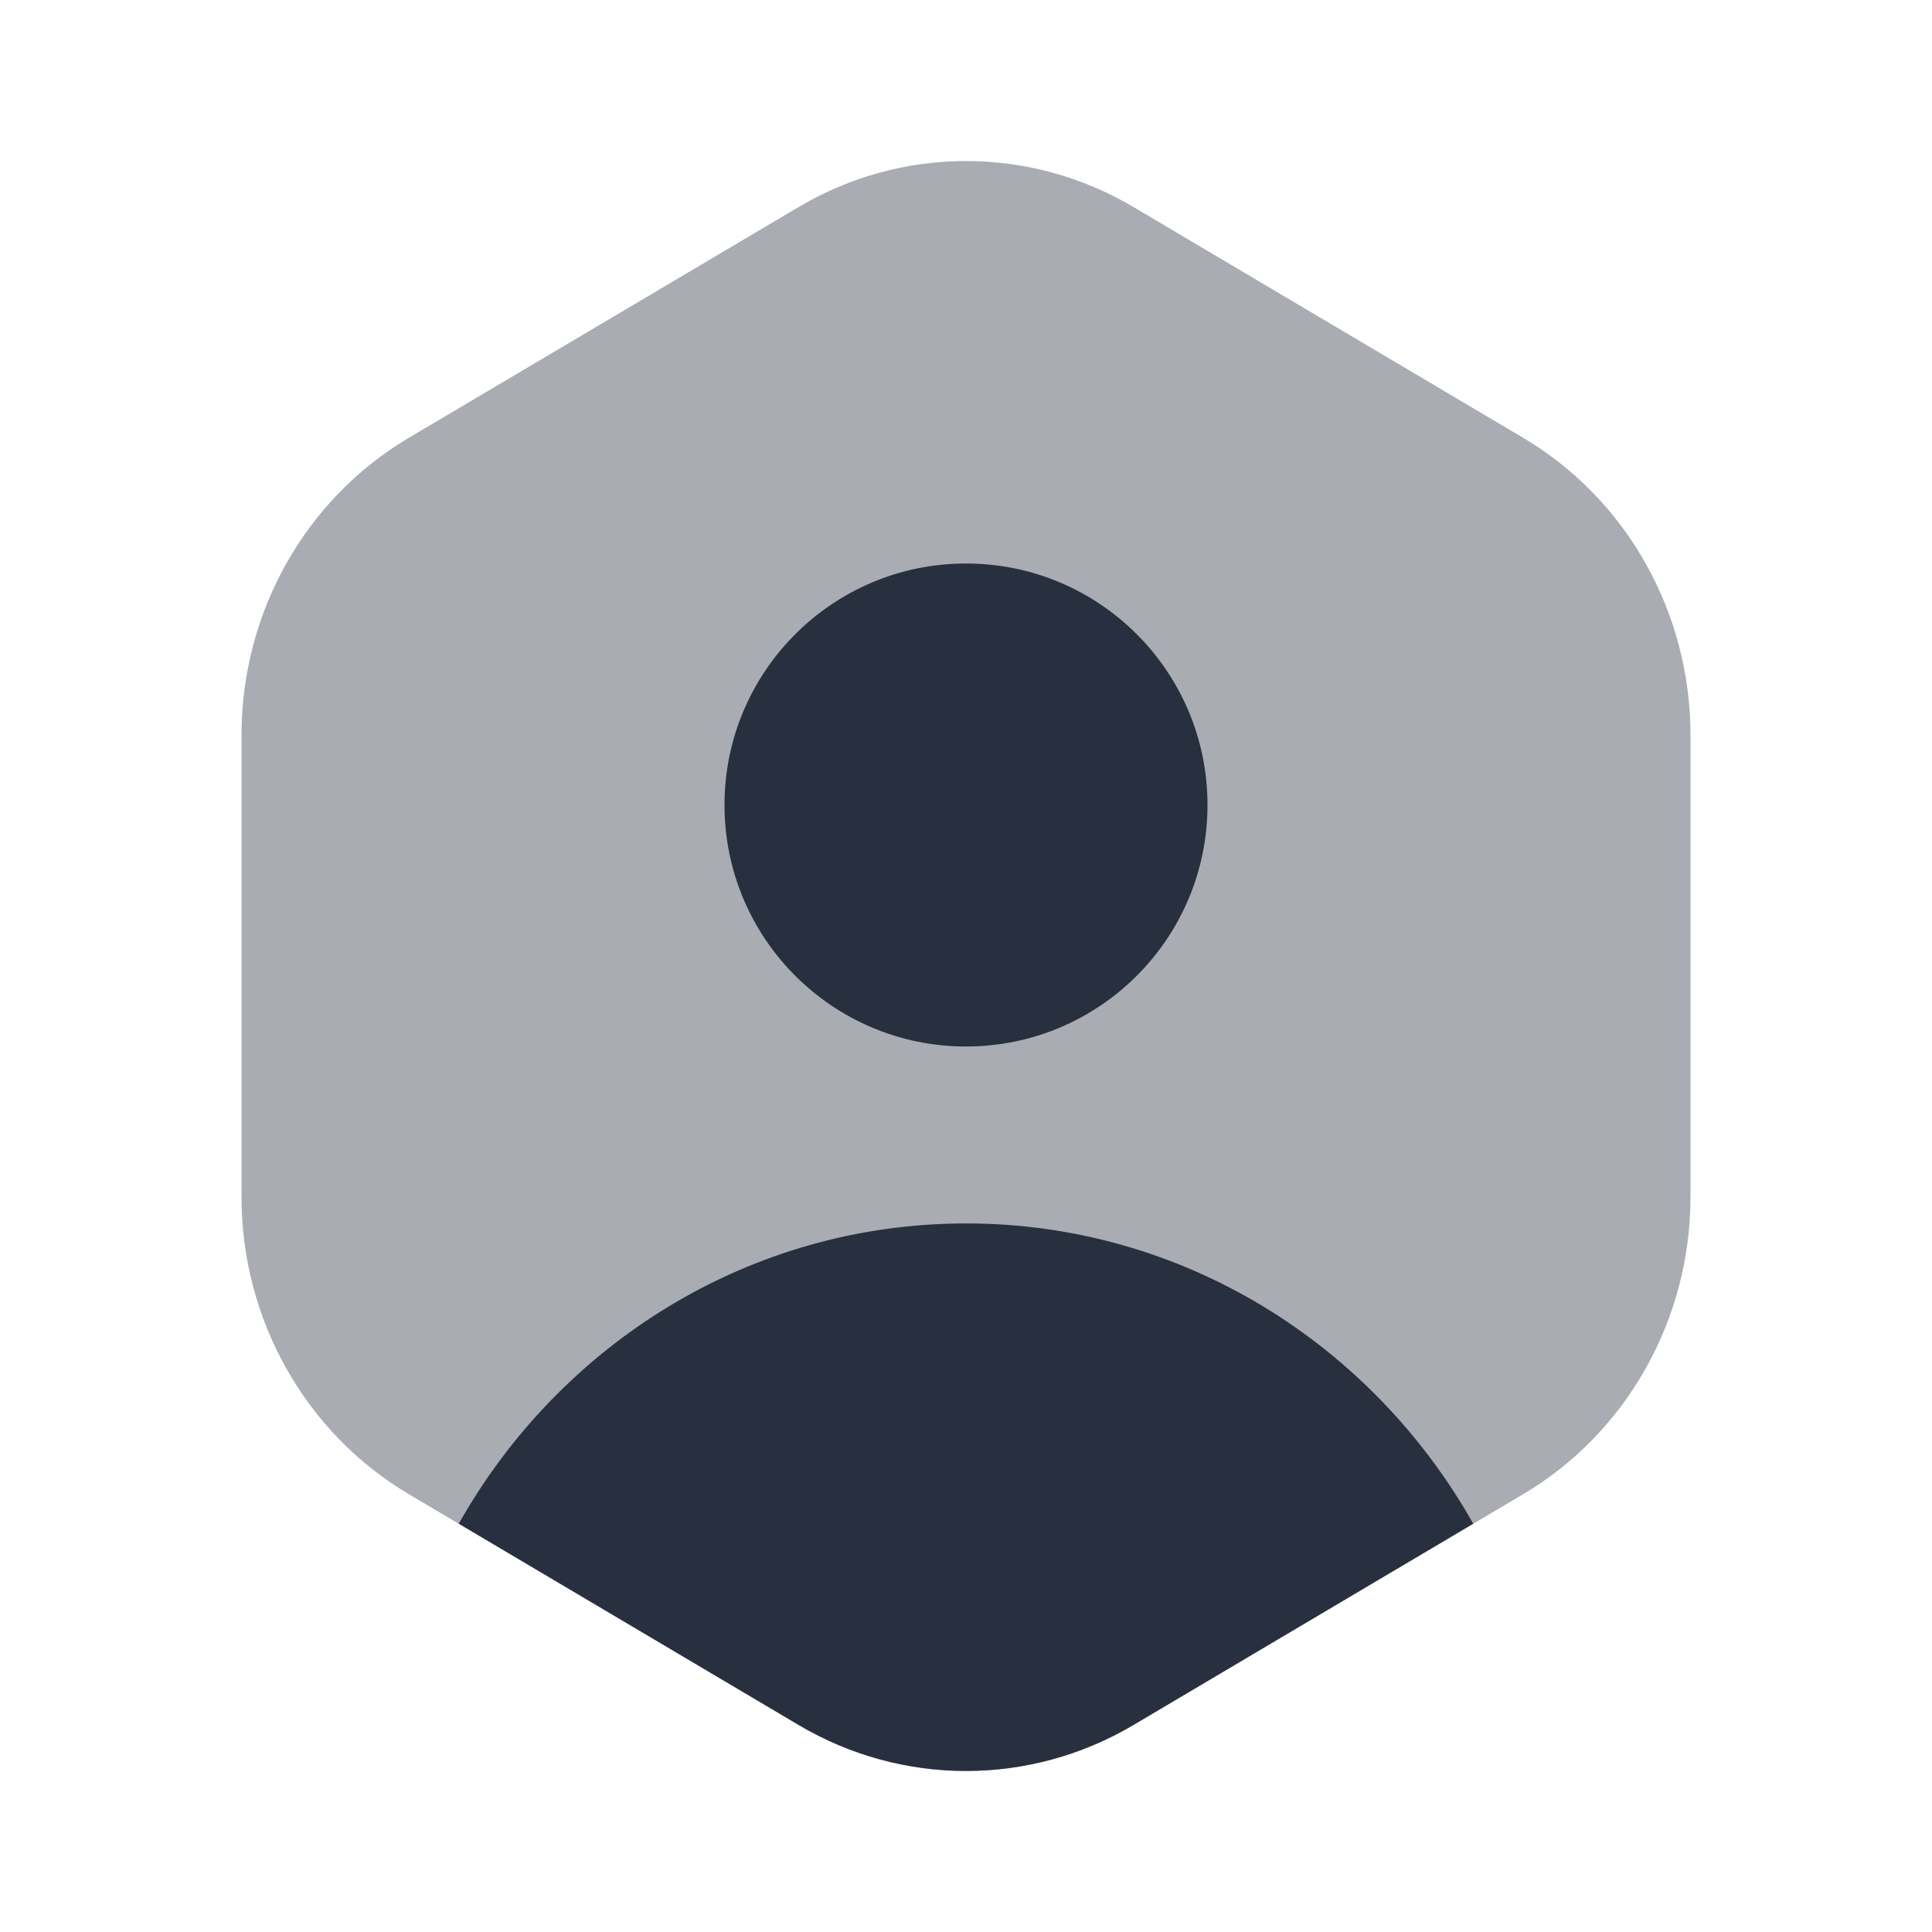 <svg xmlns="http://www.w3.org/2000/svg" width="24" height="24" viewBox="0 0 24 24" fill="none"><path opacity="0.4" d="M9.922 2.571C11.208 1.81 12.792 1.81 14.079 2.571L18.922 5.439C20.208 6.201 21 7.609 21 9.132V14.868C21 16.391 20.208 17.799 18.922 18.561L14.079 21.429C12.792 22.19 11.208 22.19 9.922 21.429L5.078 18.561C3.792 17.799 3 16.391 3 14.868V9.132C3 7.609 3.792 6.201 5.078 5.439L9.922 2.571Z" fill="#28303F"></path><path d="M9.922 21.429C11.208 22.19 12.792 22.19 14.079 21.429L18.301 18.928C17.043 16.698 14.692 15.198 12 15.198C9.308 15.198 6.957 16.698 5.699 18.928L9.922 21.429Z" fill="#28303F"></path><circle r="3" transform="matrix(1 0 0 -1 12 10)" fill="#28303F"></circle></svg>